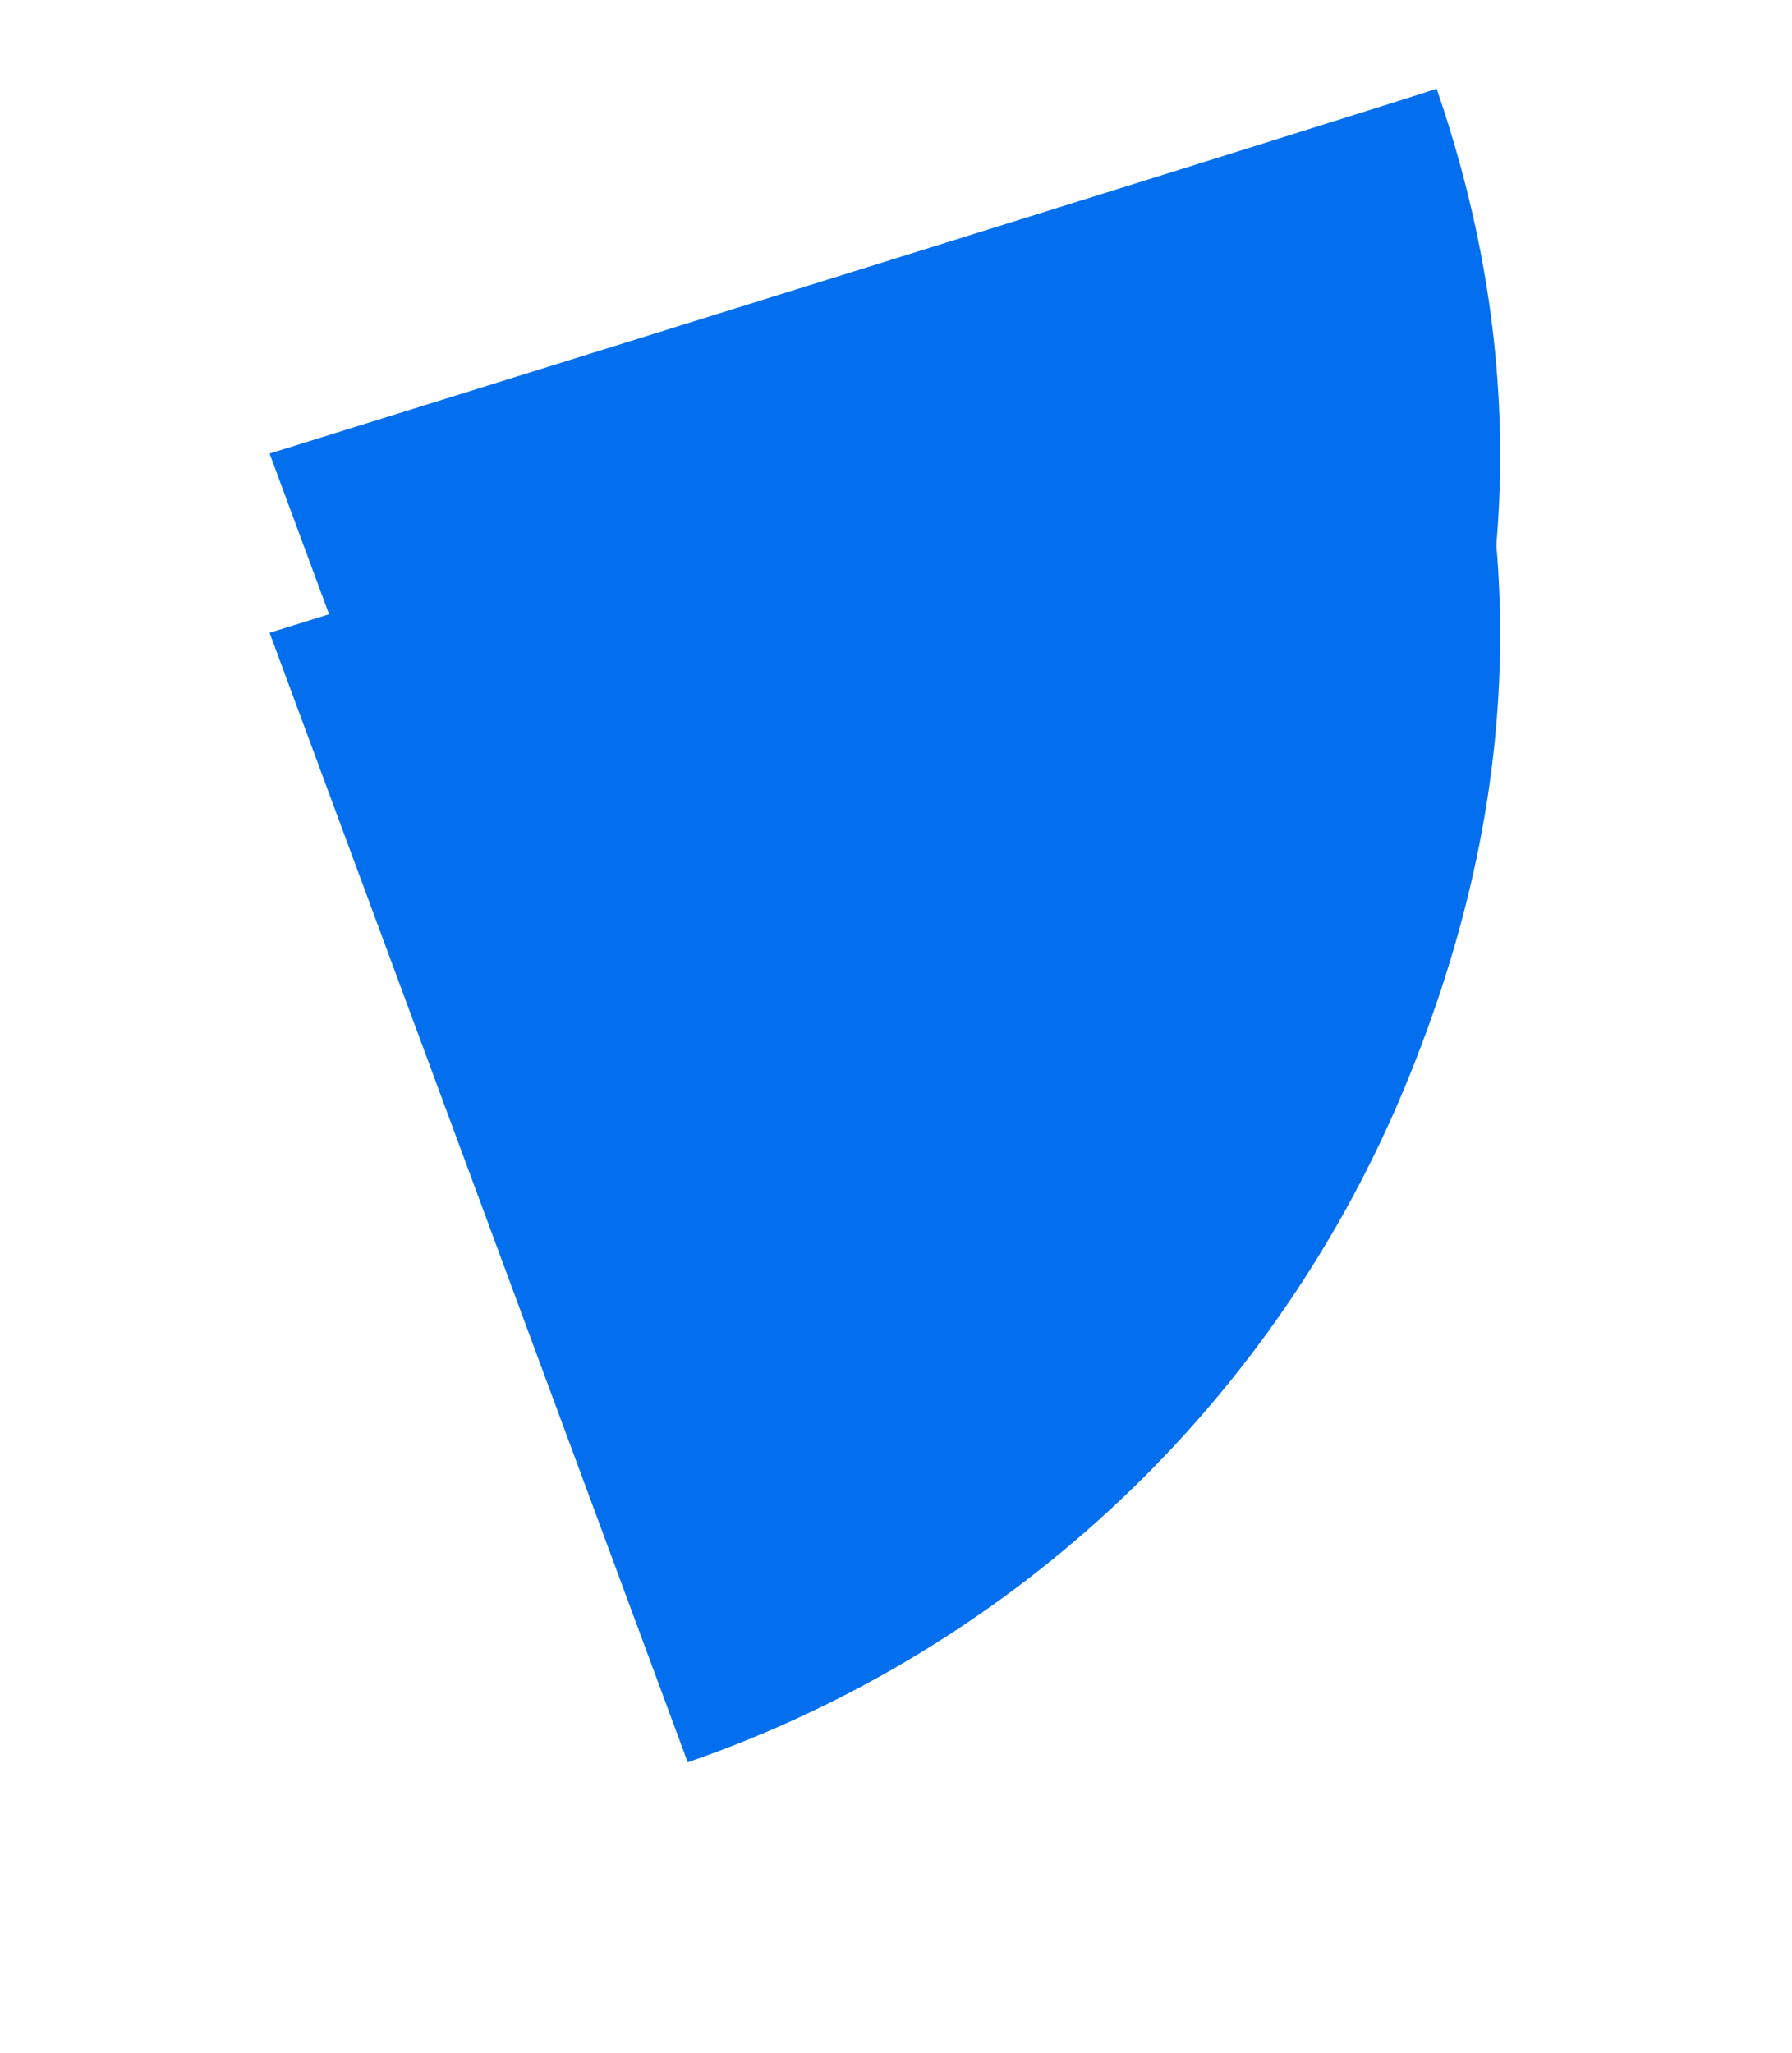 ﻿<?xml version="1.0" encoding="utf-8"?>
<svg version="1.1" xmlns:xlink="http://www.w3.org/1999/xlink" width="110px" height="126px" xmlns="http://www.w3.org/2000/svg">
  <defs>
    <filter x="200px" y="868px" width="110px" height="126px" filterUnits="userSpaceOnUse" id="filter10421">
      <feOffset dx="0" dy="11" in="SourceAlpha" result="shadowOffsetInner" />
      <feGaussianBlur stdDeviation="8" in="shadowOffsetInner" result="shadowGaussian" />
      <feComposite in2="shadowGaussian" operator="atop" in="SourceAlpha" result="shadowComposite" />
      <feColorMatrix type="matrix" values="0 0 0 0 0  0 0 0 0 0  0 0 0 0 0  0 0 0 0.098 0  " in="shadowComposite" />
    </filter>
    <g id="widget10422">
      <path d="M 26.214 92.171  L 0.548 22.84  C 0.548 22.84  72.376 0.474  72.183 0.44  C 77.823 16.813  77.457 33.068  70.392 50.34  C 62.378 69.996  46.277 85.241  26.214 92.171  Z " fill-rule="nonzero" fill="#036fee" stroke="none" transform="matrix(1 0 0 1 216 873 )" />
    </g>
  </defs>
  <g transform="matrix(1 0 0 1 -200 -868 )">
    <use xlink:href="#widget10422" filter="url(#filter10421)" />
    <use xlink:href="#widget10422" />
  </g>
</svg>